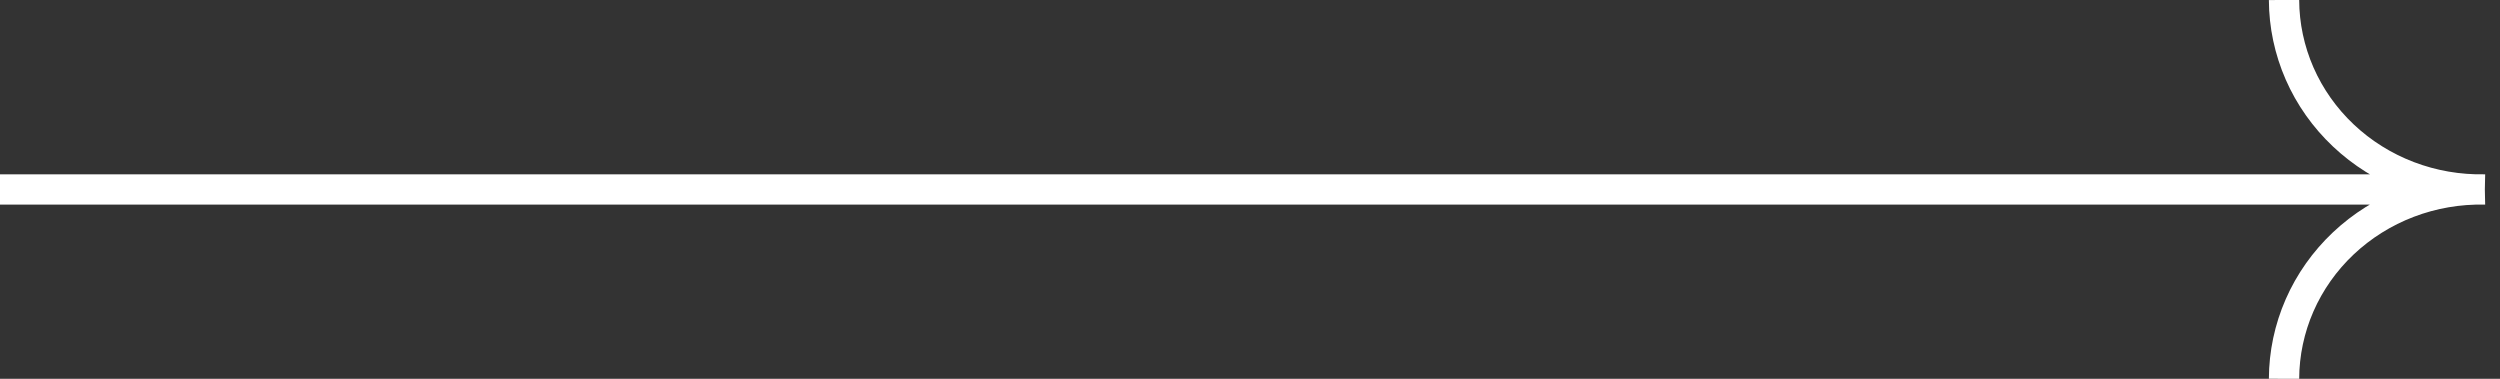 <?xml version="1.0" encoding="UTF-8"?> <svg xmlns="http://www.w3.org/2000/svg" width="165" height="25" viewBox="0 0 165 25" fill="none"><rect x="0" y="0" width="165" height="25" fill="#333333" stroke="none"/><path d="M164 12.504L0 12.504M164 12.504C162.277 12.54 160.563 12.243 158.96 11.632C157.356 11.02 155.895 10.106 154.661 8.941C153.427 7.777 152.445 6.387 151.773 4.852C151.101 3.317 150.752 1.667 150.746 0M164 12.504C162.277 12.467 160.564 12.762 158.96 13.373C157.357 13.984 155.896 14.898 154.661 16.061C153.427 17.225 152.445 18.614 151.773 20.149C151.101 21.684 150.752 23.333 150.746 25" stroke="white" stroke-width="2" stroke-miterlimit="10"></path></svg> 
